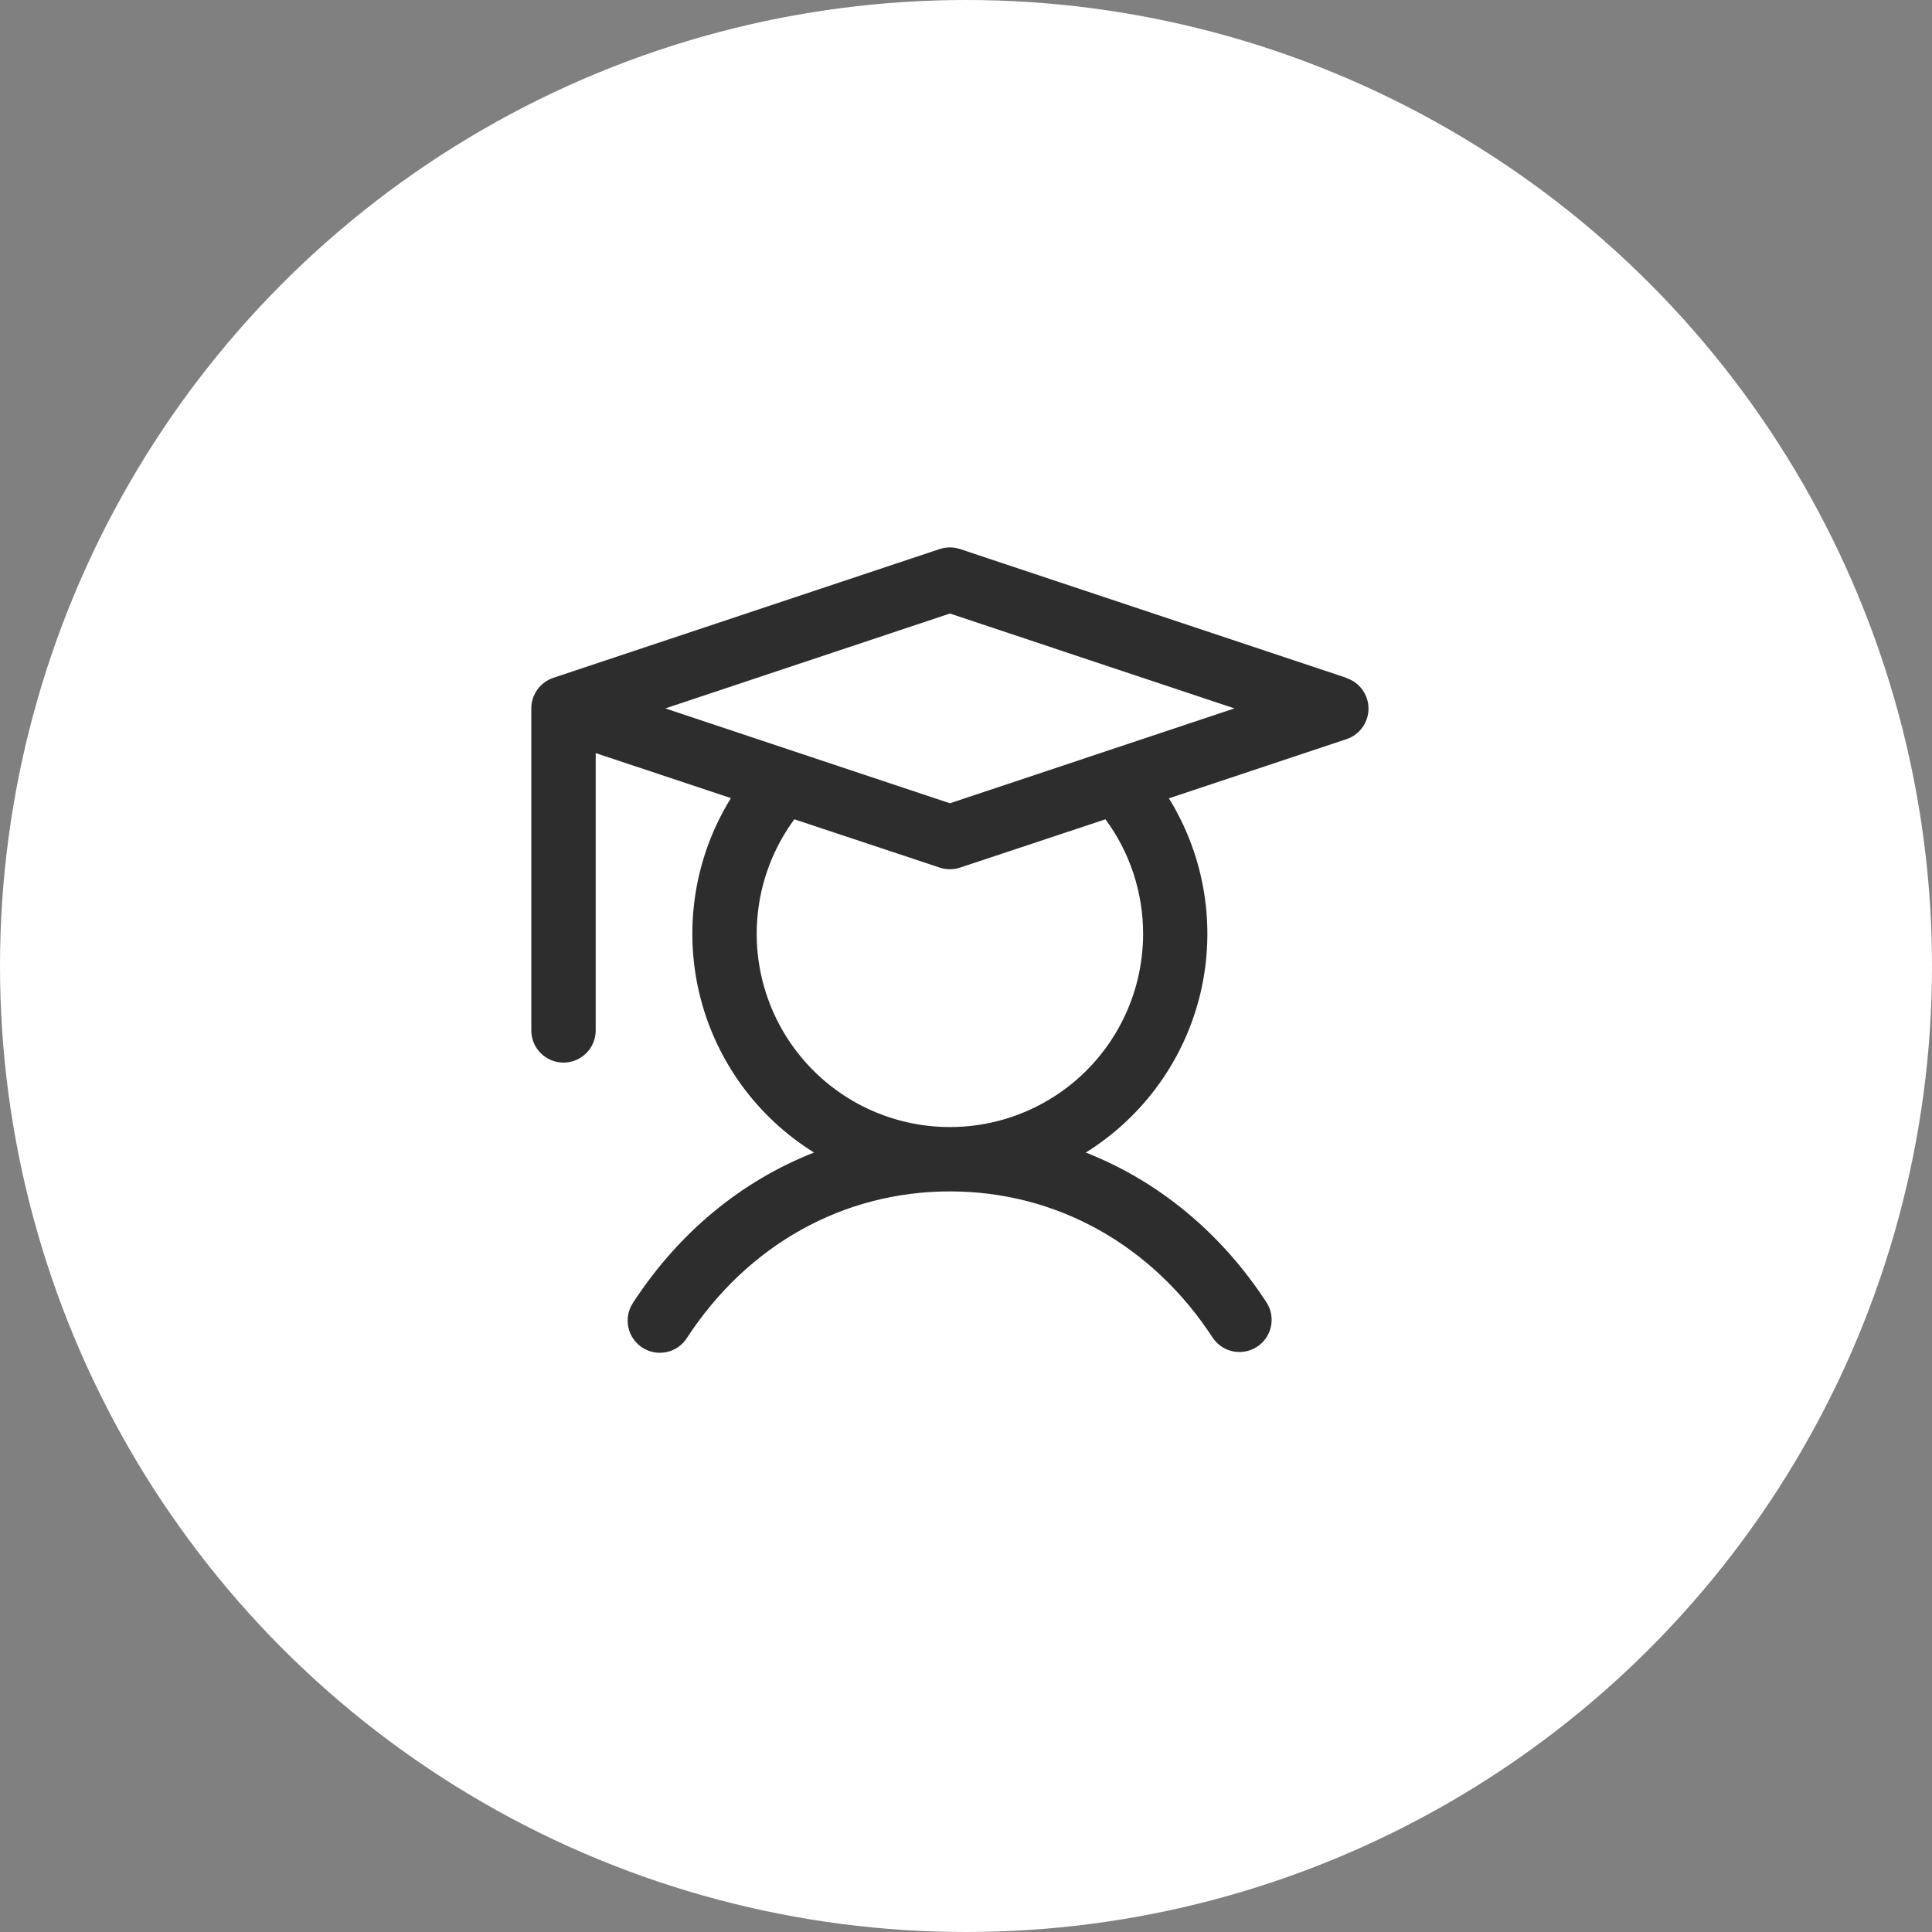 <svg width="60" height="60" viewBox="0 0 60 60" fill="none" xmlns="http://www.w3.org/2000/svg">
<rect x="0" y="0" width="60" height="60" fill="#808080" stroke="none"/>
<circle cx="30" cy="30" r="30" fill="white"/>
<path d="M41.816 21.051L29.816 17.051C29.611 16.983 29.389 16.983 29.184 17.051L17.184 21.051C16.985 21.118 16.811 21.245 16.689 21.415C16.566 21.586 16.5 21.79 16.5 22V32C16.5 32.265 16.605 32.52 16.793 32.707C16.98 32.895 17.235 33 17.5 33C17.765 33 18.02 32.895 18.207 32.707C18.395 32.52 18.5 32.265 18.5 32V23.388L22.699 24.786C21.583 26.589 21.229 28.76 21.712 30.823C22.196 32.887 23.48 34.674 25.28 35.793C23.03 36.675 21.085 38.271 19.663 40.454C19.588 40.564 19.537 40.687 19.511 40.817C19.485 40.947 19.486 41.081 19.512 41.211C19.538 41.341 19.59 41.464 19.665 41.574C19.739 41.684 19.835 41.777 19.946 41.85C20.057 41.922 20.181 41.972 20.311 41.996C20.442 42.02 20.576 42.017 20.705 41.989C20.835 41.961 20.957 41.907 21.066 41.831C21.174 41.755 21.267 41.658 21.337 41.546C23.221 38.656 26.196 37 29.5 37C32.804 37 35.779 38.656 37.663 41.546C37.809 41.764 38.036 41.916 38.293 41.968C38.551 42.02 38.818 41.969 39.038 41.826C39.259 41.682 39.413 41.458 39.469 41.201C39.525 40.944 39.478 40.676 39.337 40.454C37.915 38.271 35.962 36.675 33.72 35.793C35.519 34.674 36.801 32.888 37.285 30.826C37.768 28.764 37.415 26.594 36.301 24.793L41.816 22.955C42.015 22.889 42.189 22.761 42.311 22.591C42.434 22.421 42.5 22.216 42.5 22.006C42.5 21.796 42.434 21.592 42.311 21.422C42.189 21.251 42.015 21.124 41.816 21.058V21.051ZM35.5 29C35.5 29.949 35.276 30.884 34.844 31.729C34.413 32.574 33.788 33.304 33.02 33.861C32.252 34.417 31.363 34.784 30.425 34.93C29.488 35.076 28.529 34.998 27.628 34.702C26.727 34.407 25.909 33.901 25.241 33.228C24.573 32.554 24.074 31.732 23.785 30.829C23.496 29.925 23.426 28.966 23.579 28.03C23.733 27.094 24.106 26.208 24.669 25.444L29.184 26.944C29.389 27.012 29.611 27.012 29.816 26.944L34.331 25.444C35.091 26.474 35.501 27.72 35.5 29ZM29.5 24.946L20.663 22L29.5 19.054L38.337 22L29.5 24.946Z" fill="#2D2D2D"/>
</svg>
